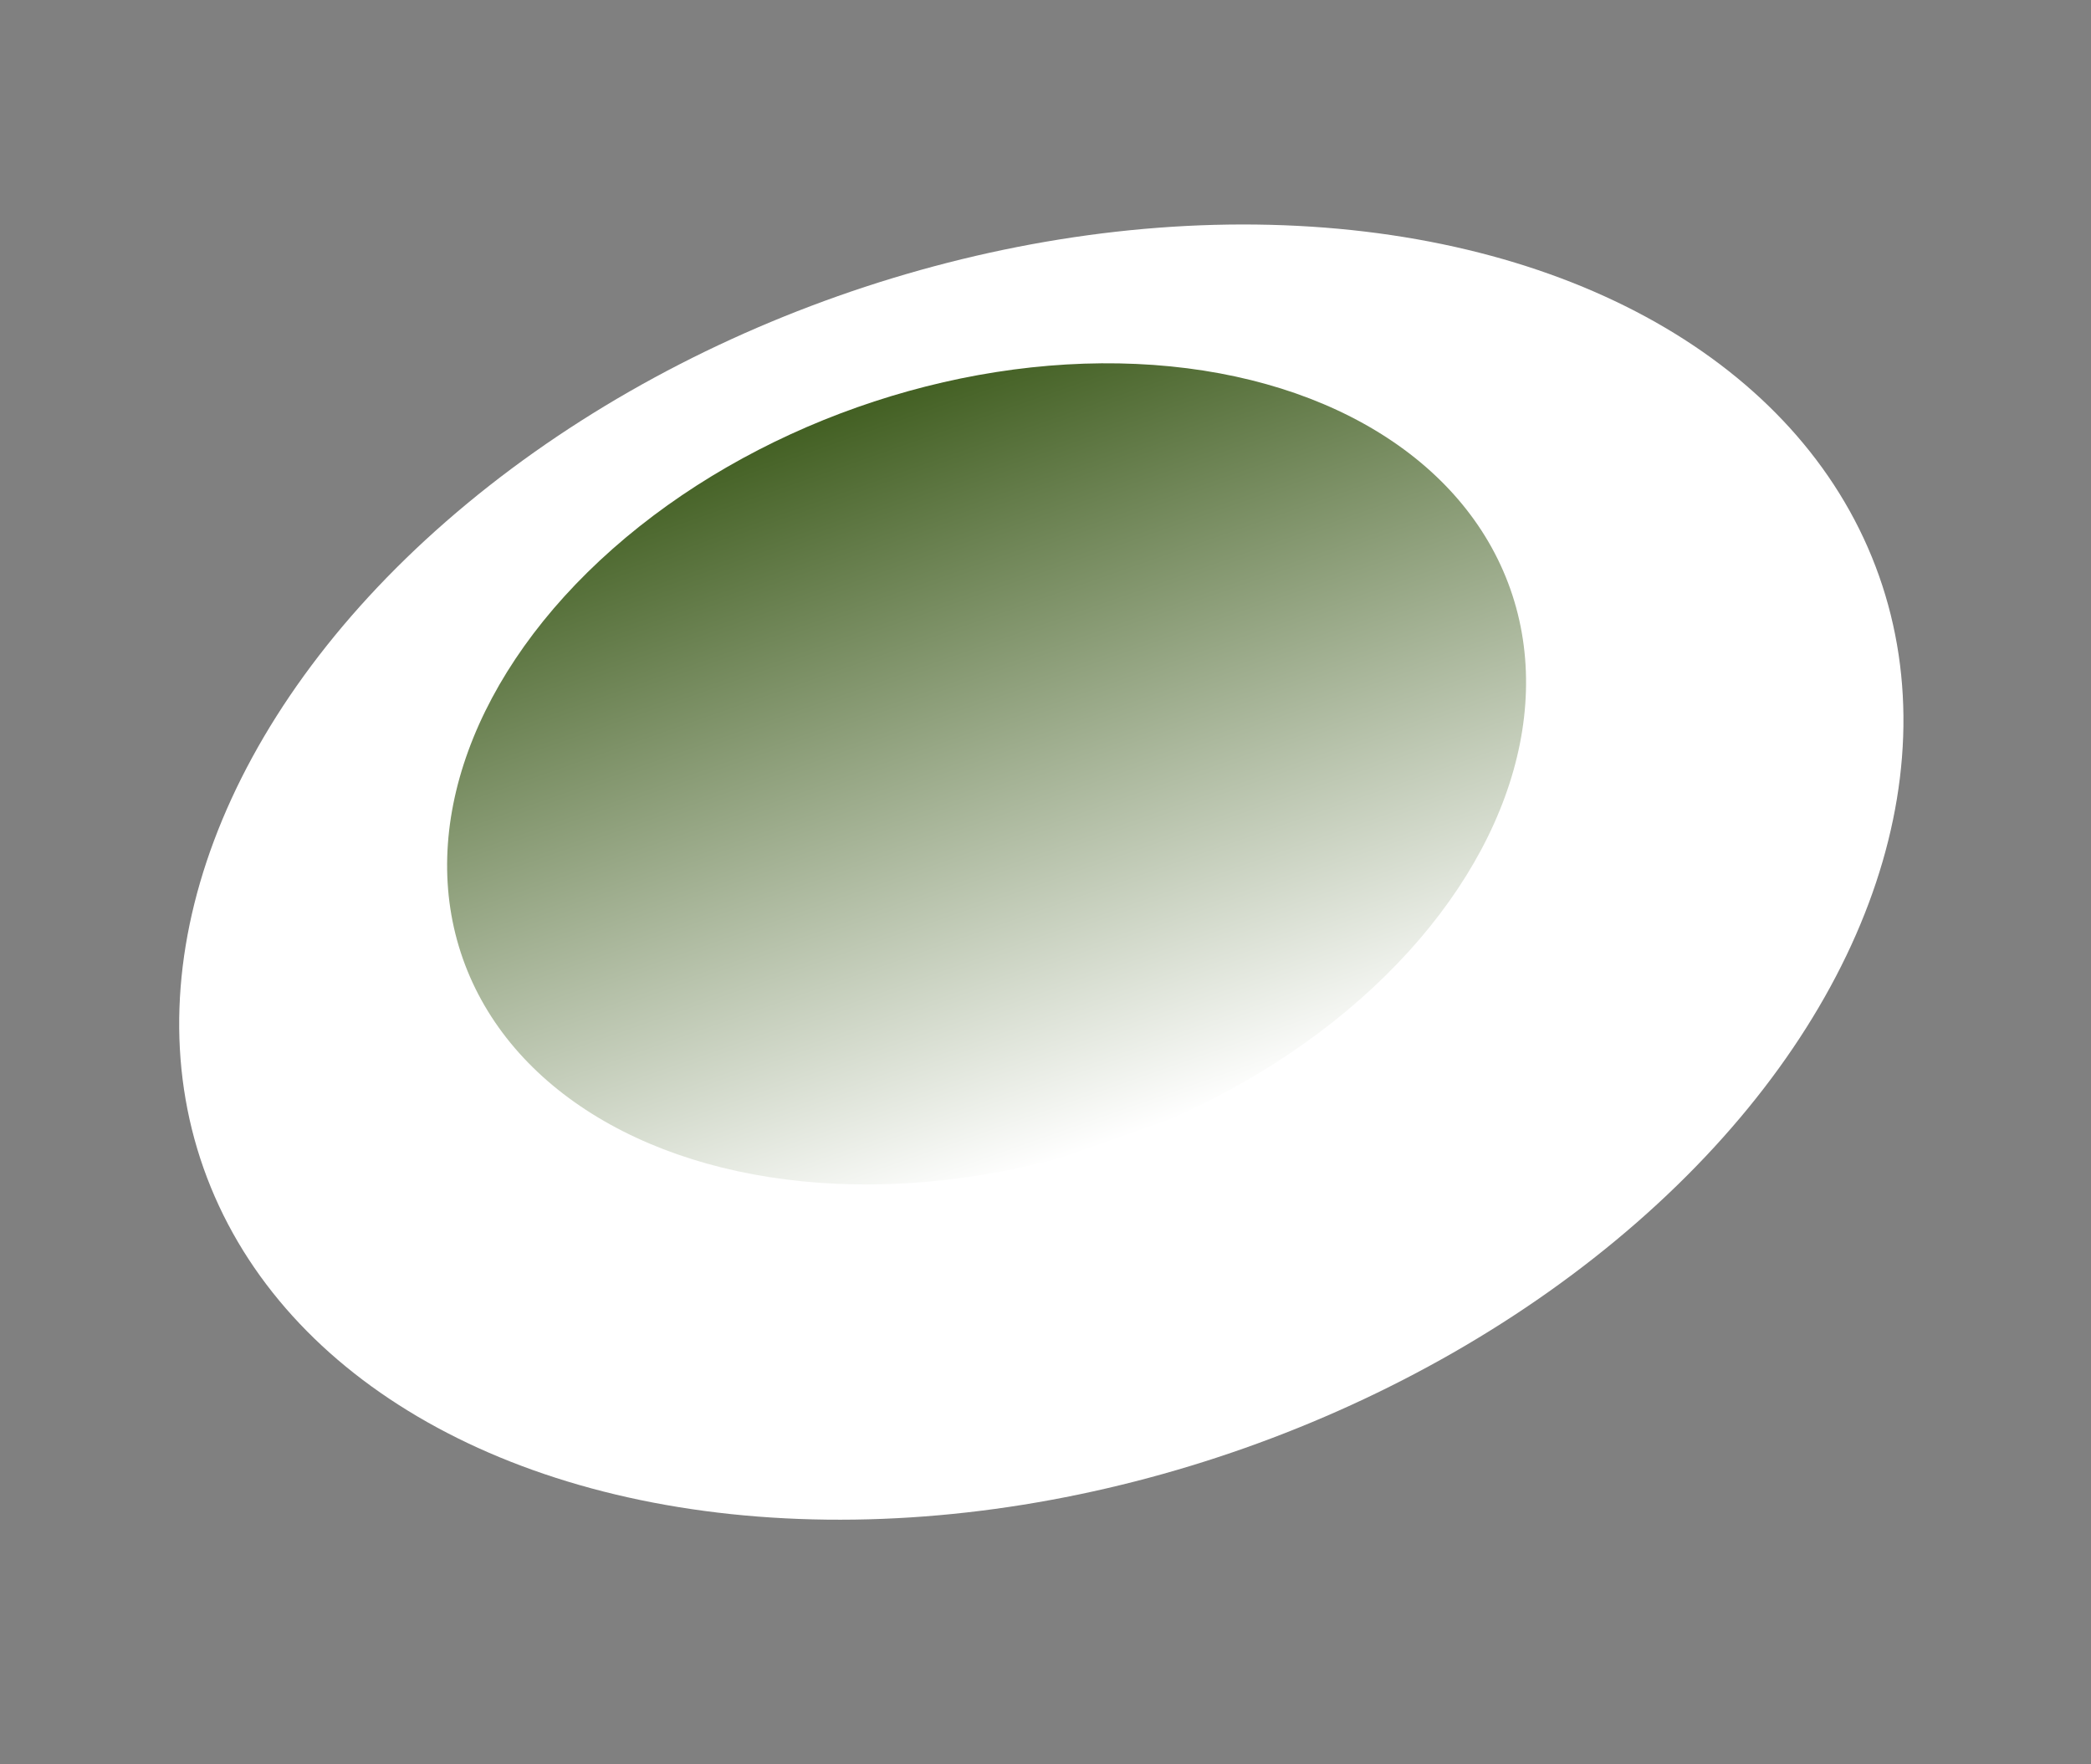<?xml version="1.0" encoding="UTF-8"?> <svg xmlns="http://www.w3.org/2000/svg" width="32" height="27" viewBox="0 0 32 27" fill="none"><rect x="0" y="0" width="32" height="27" fill="#808080" stroke="none"/><ellipse cx="15.936" cy="13.346" rx="13.598" ry="9.348" transform="rotate(-19.471 15.936 13.346)" fill="white"></ellipse><ellipse cx="8.499" cy="5.949" rx="8.499" ry="5.949" transform="matrix(0.943 -0.333 -0.333 -0.943 9.065 20.283)" fill="url(#paint0_linear_42_1494)"></ellipse><defs><linearGradient id="paint0_linear_42_1494" x1="8.499" y1="0" x2="8.499" y2="11.898" gradientUnits="userSpaceOnUse"><stop stop-color="white"></stop><stop offset="1" stop-color="#436023"></stop></linearGradient></defs></svg> 